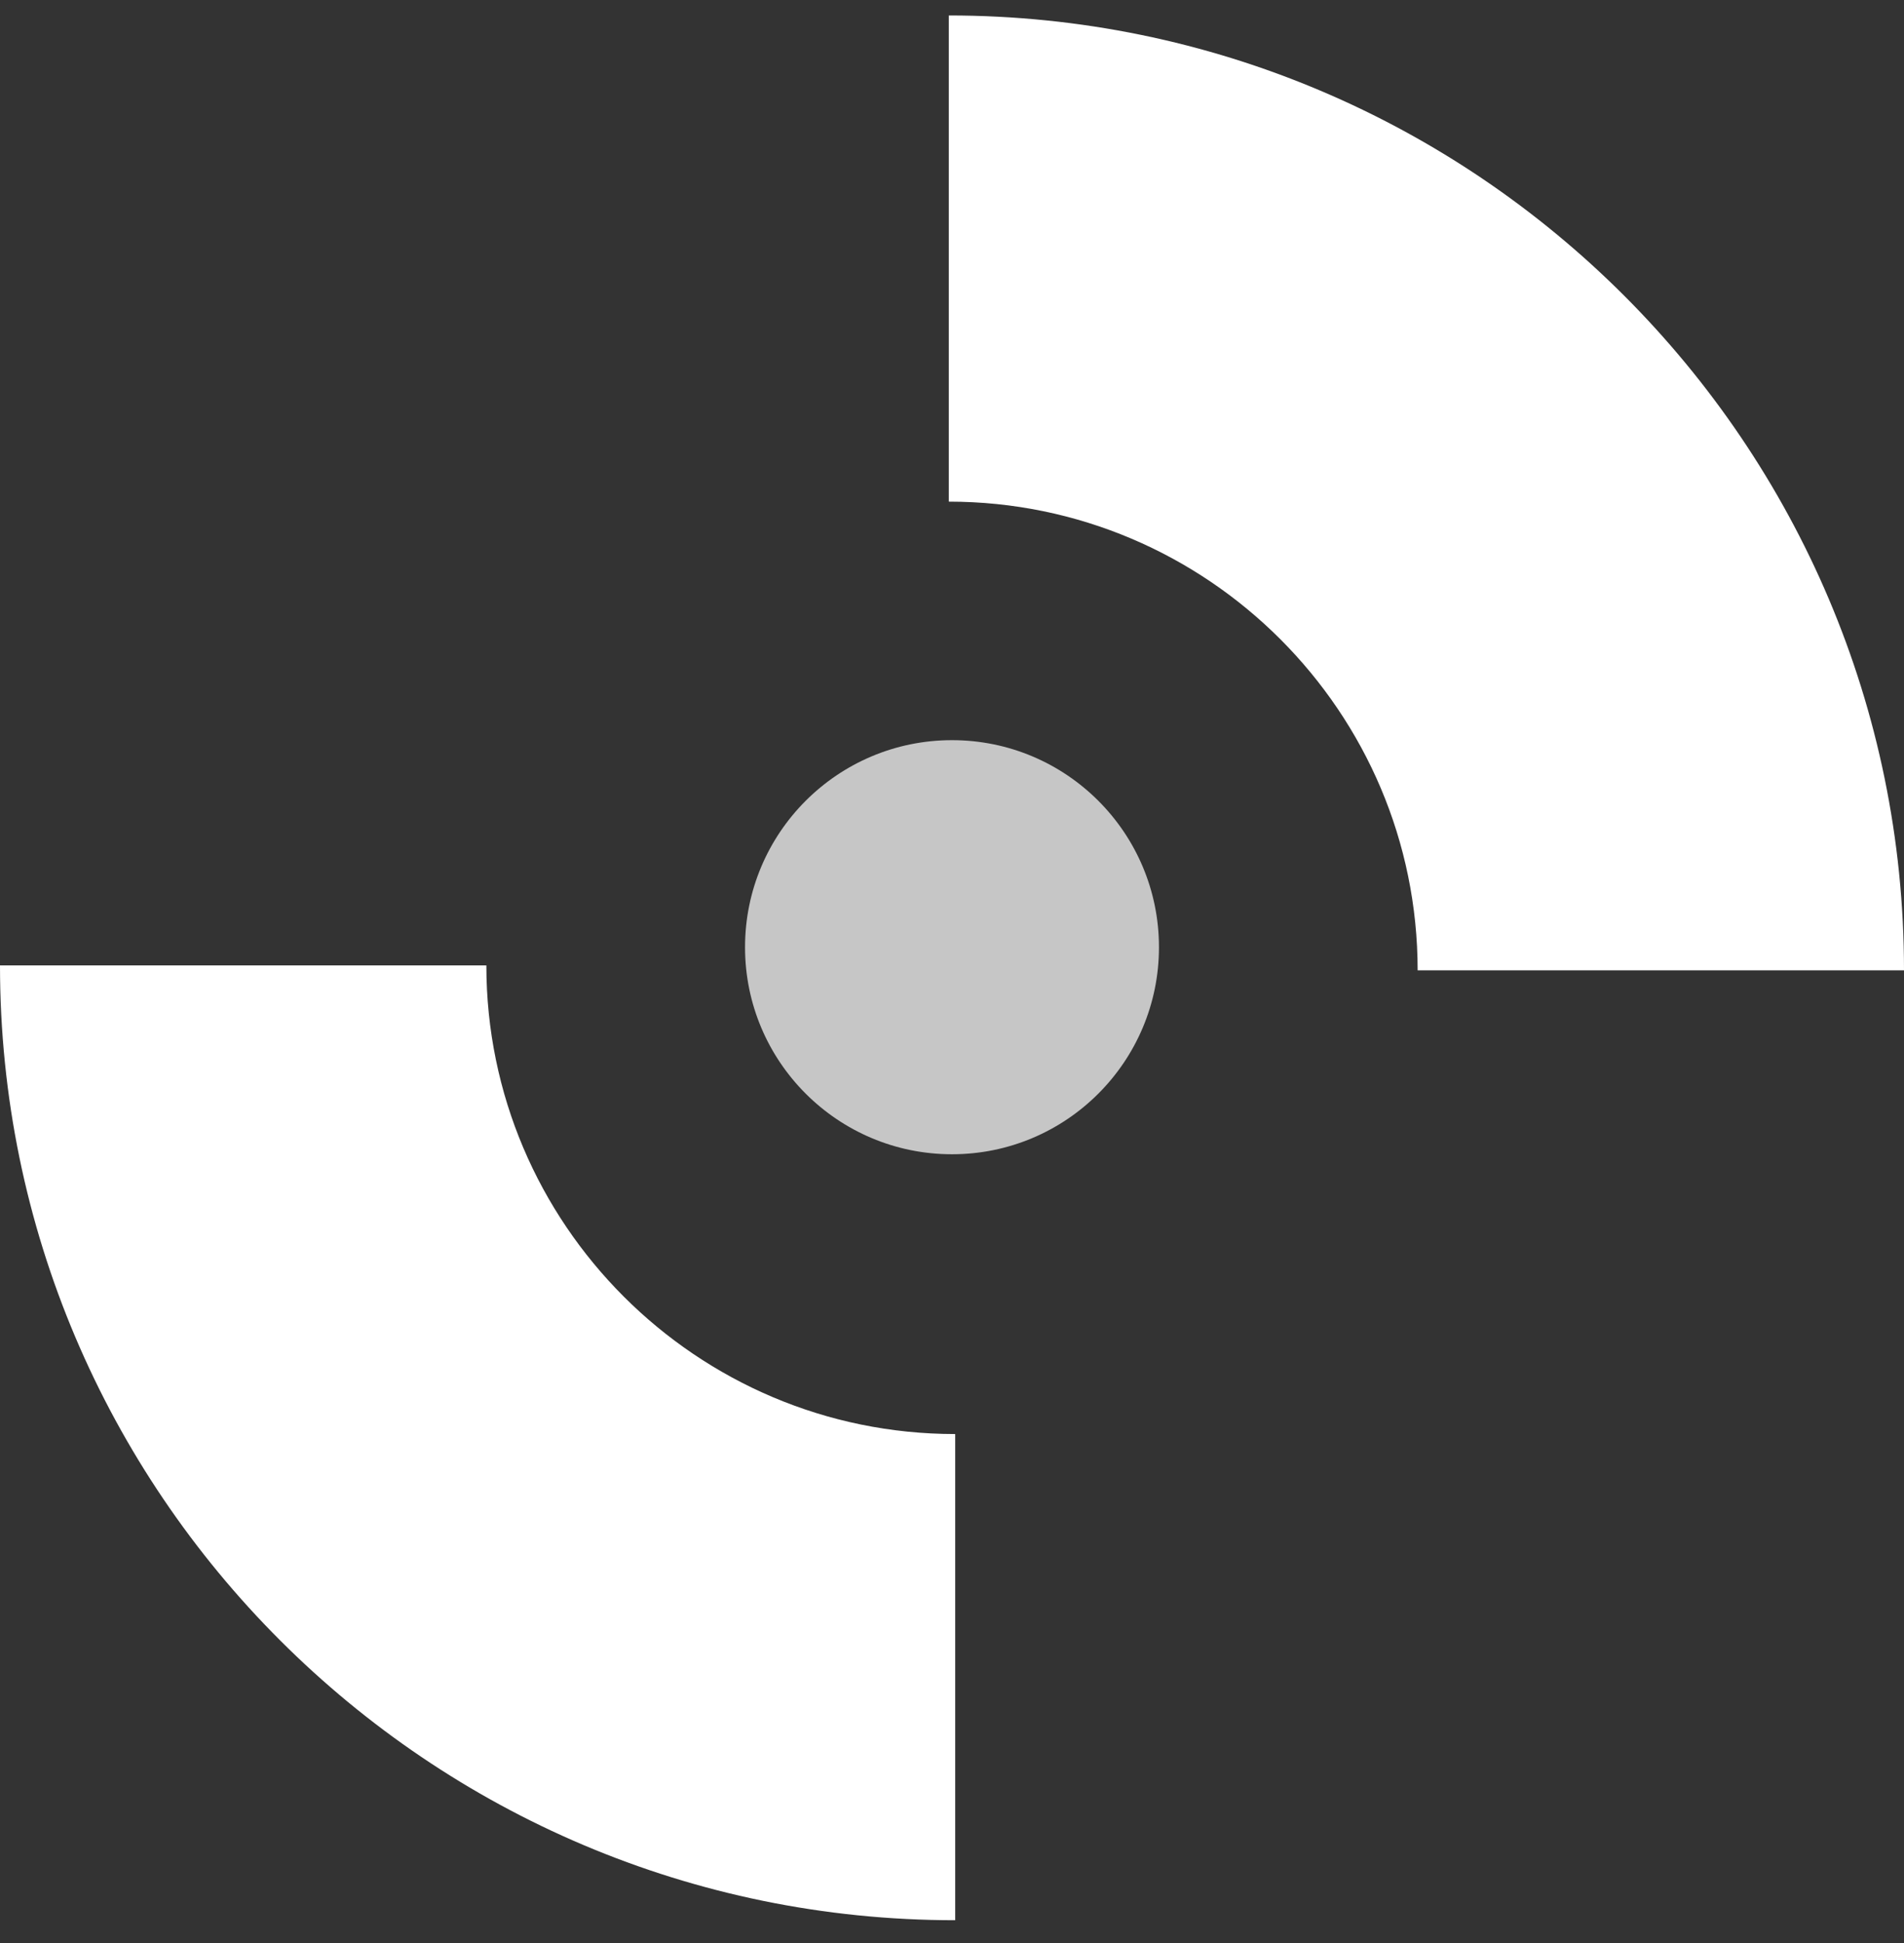 <svg xmlns="http://www.w3.org/2000/svg" width="50" height="51" viewBox="0 0 50 51" fill="none"><rect x="0" y="0" width="50" height="51" fill="#333333" stroke="none"/><g clip-path="url(#clip0_632_2625)"><path opacity="0.72" d="M25 30.297C28.002 30.297 30.435 27.864 30.435 24.863C30.435 21.861 28.002 19.428 25 19.428C21.999 19.428 19.565 21.861 19.565 24.863C19.565 27.864 21.999 30.297 25 30.297Z" fill="white"></path><path d="M0 25.34H12.772C12.772 32.124 18.294 37.641 25.084 37.641V50.402C11.251 50.406 0 39.161 0 25.34Z" fill="white"></path><path d="M50 25.469H37.228C37.228 18.685 31.706 13.167 24.916 13.167V0.406C38.749 0.406 50 11.648 50 25.469Z" fill="white"></path></g><defs><clipPath id="clip0_632_2625"><rect width="50" height="50" fill="white" transform="translate(0 0.406)"></rect></clipPath></defs></svg>